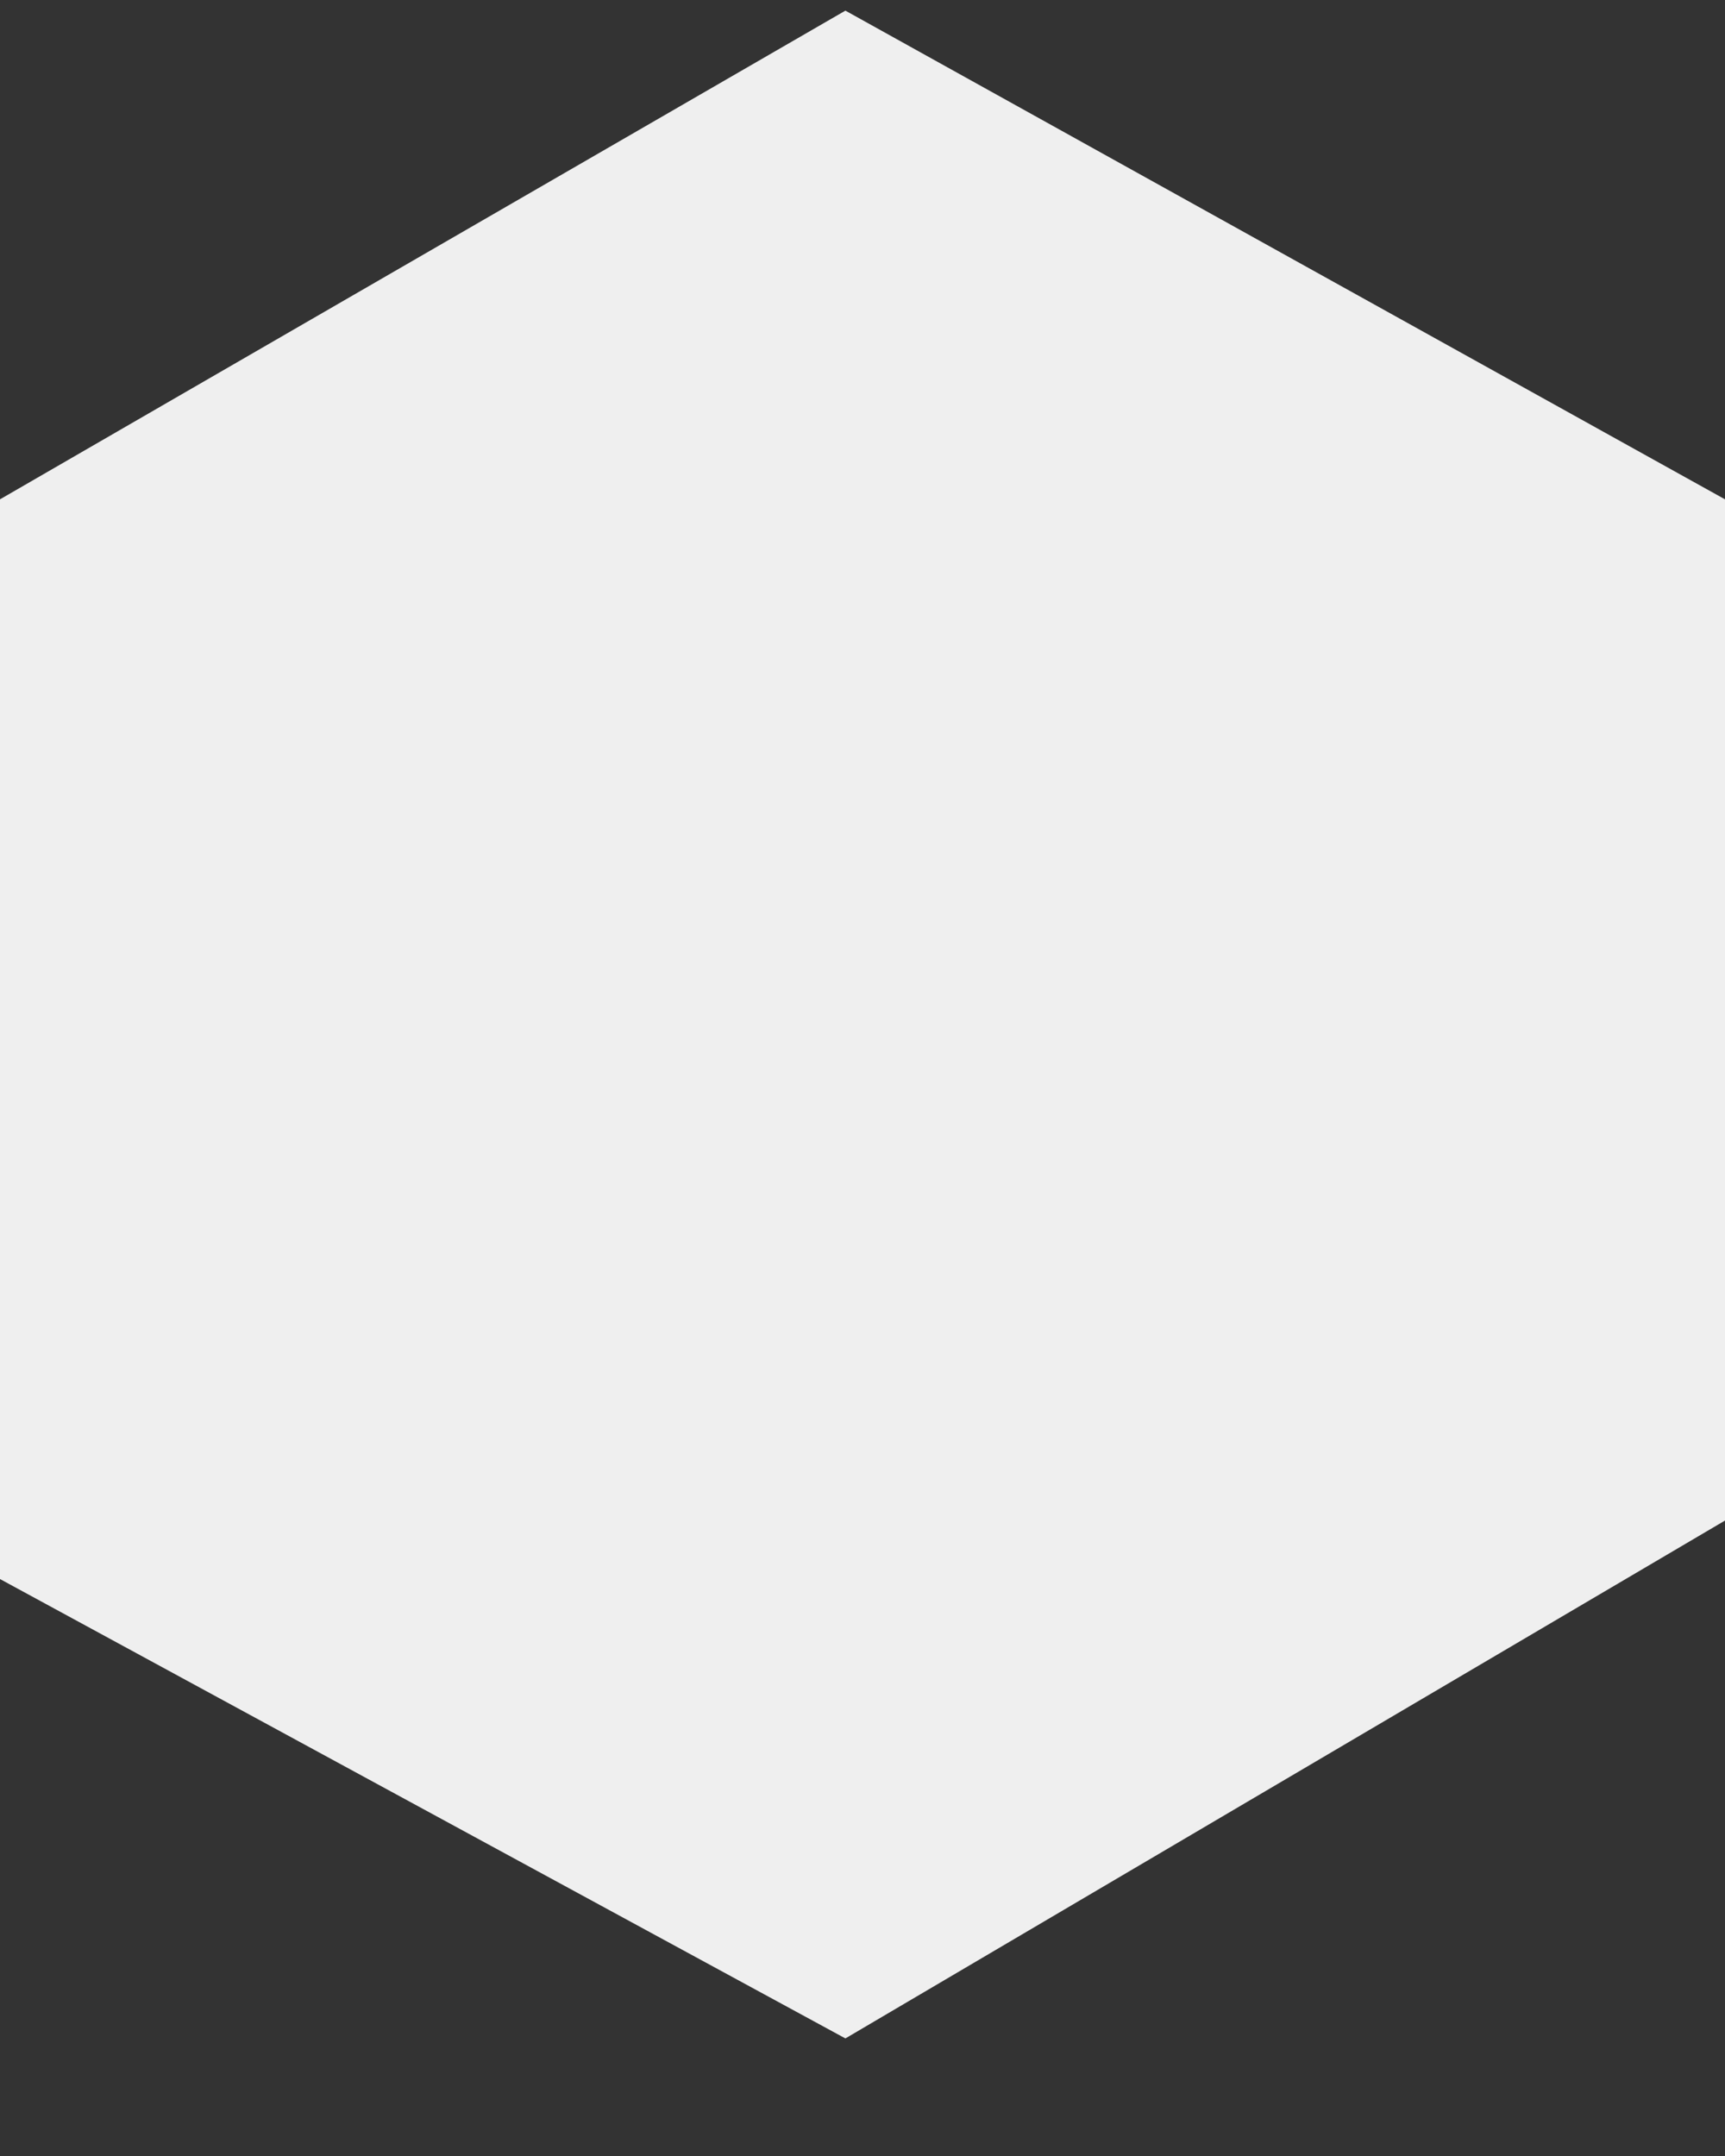 <svg width="12" height="15" viewBox="0 0 12 15" fill="none" xmlns="http://www.w3.org/2000/svg">
<rect x="0" y="0" width="12" height="15" fill="#333333" stroke="none"/>
<path d="M0 3.474L5.881 0.074L12 3.474V10.579L5.881 14.182L0 10.986V3.474Z" fill="#EFEFEF"/>
</svg>

